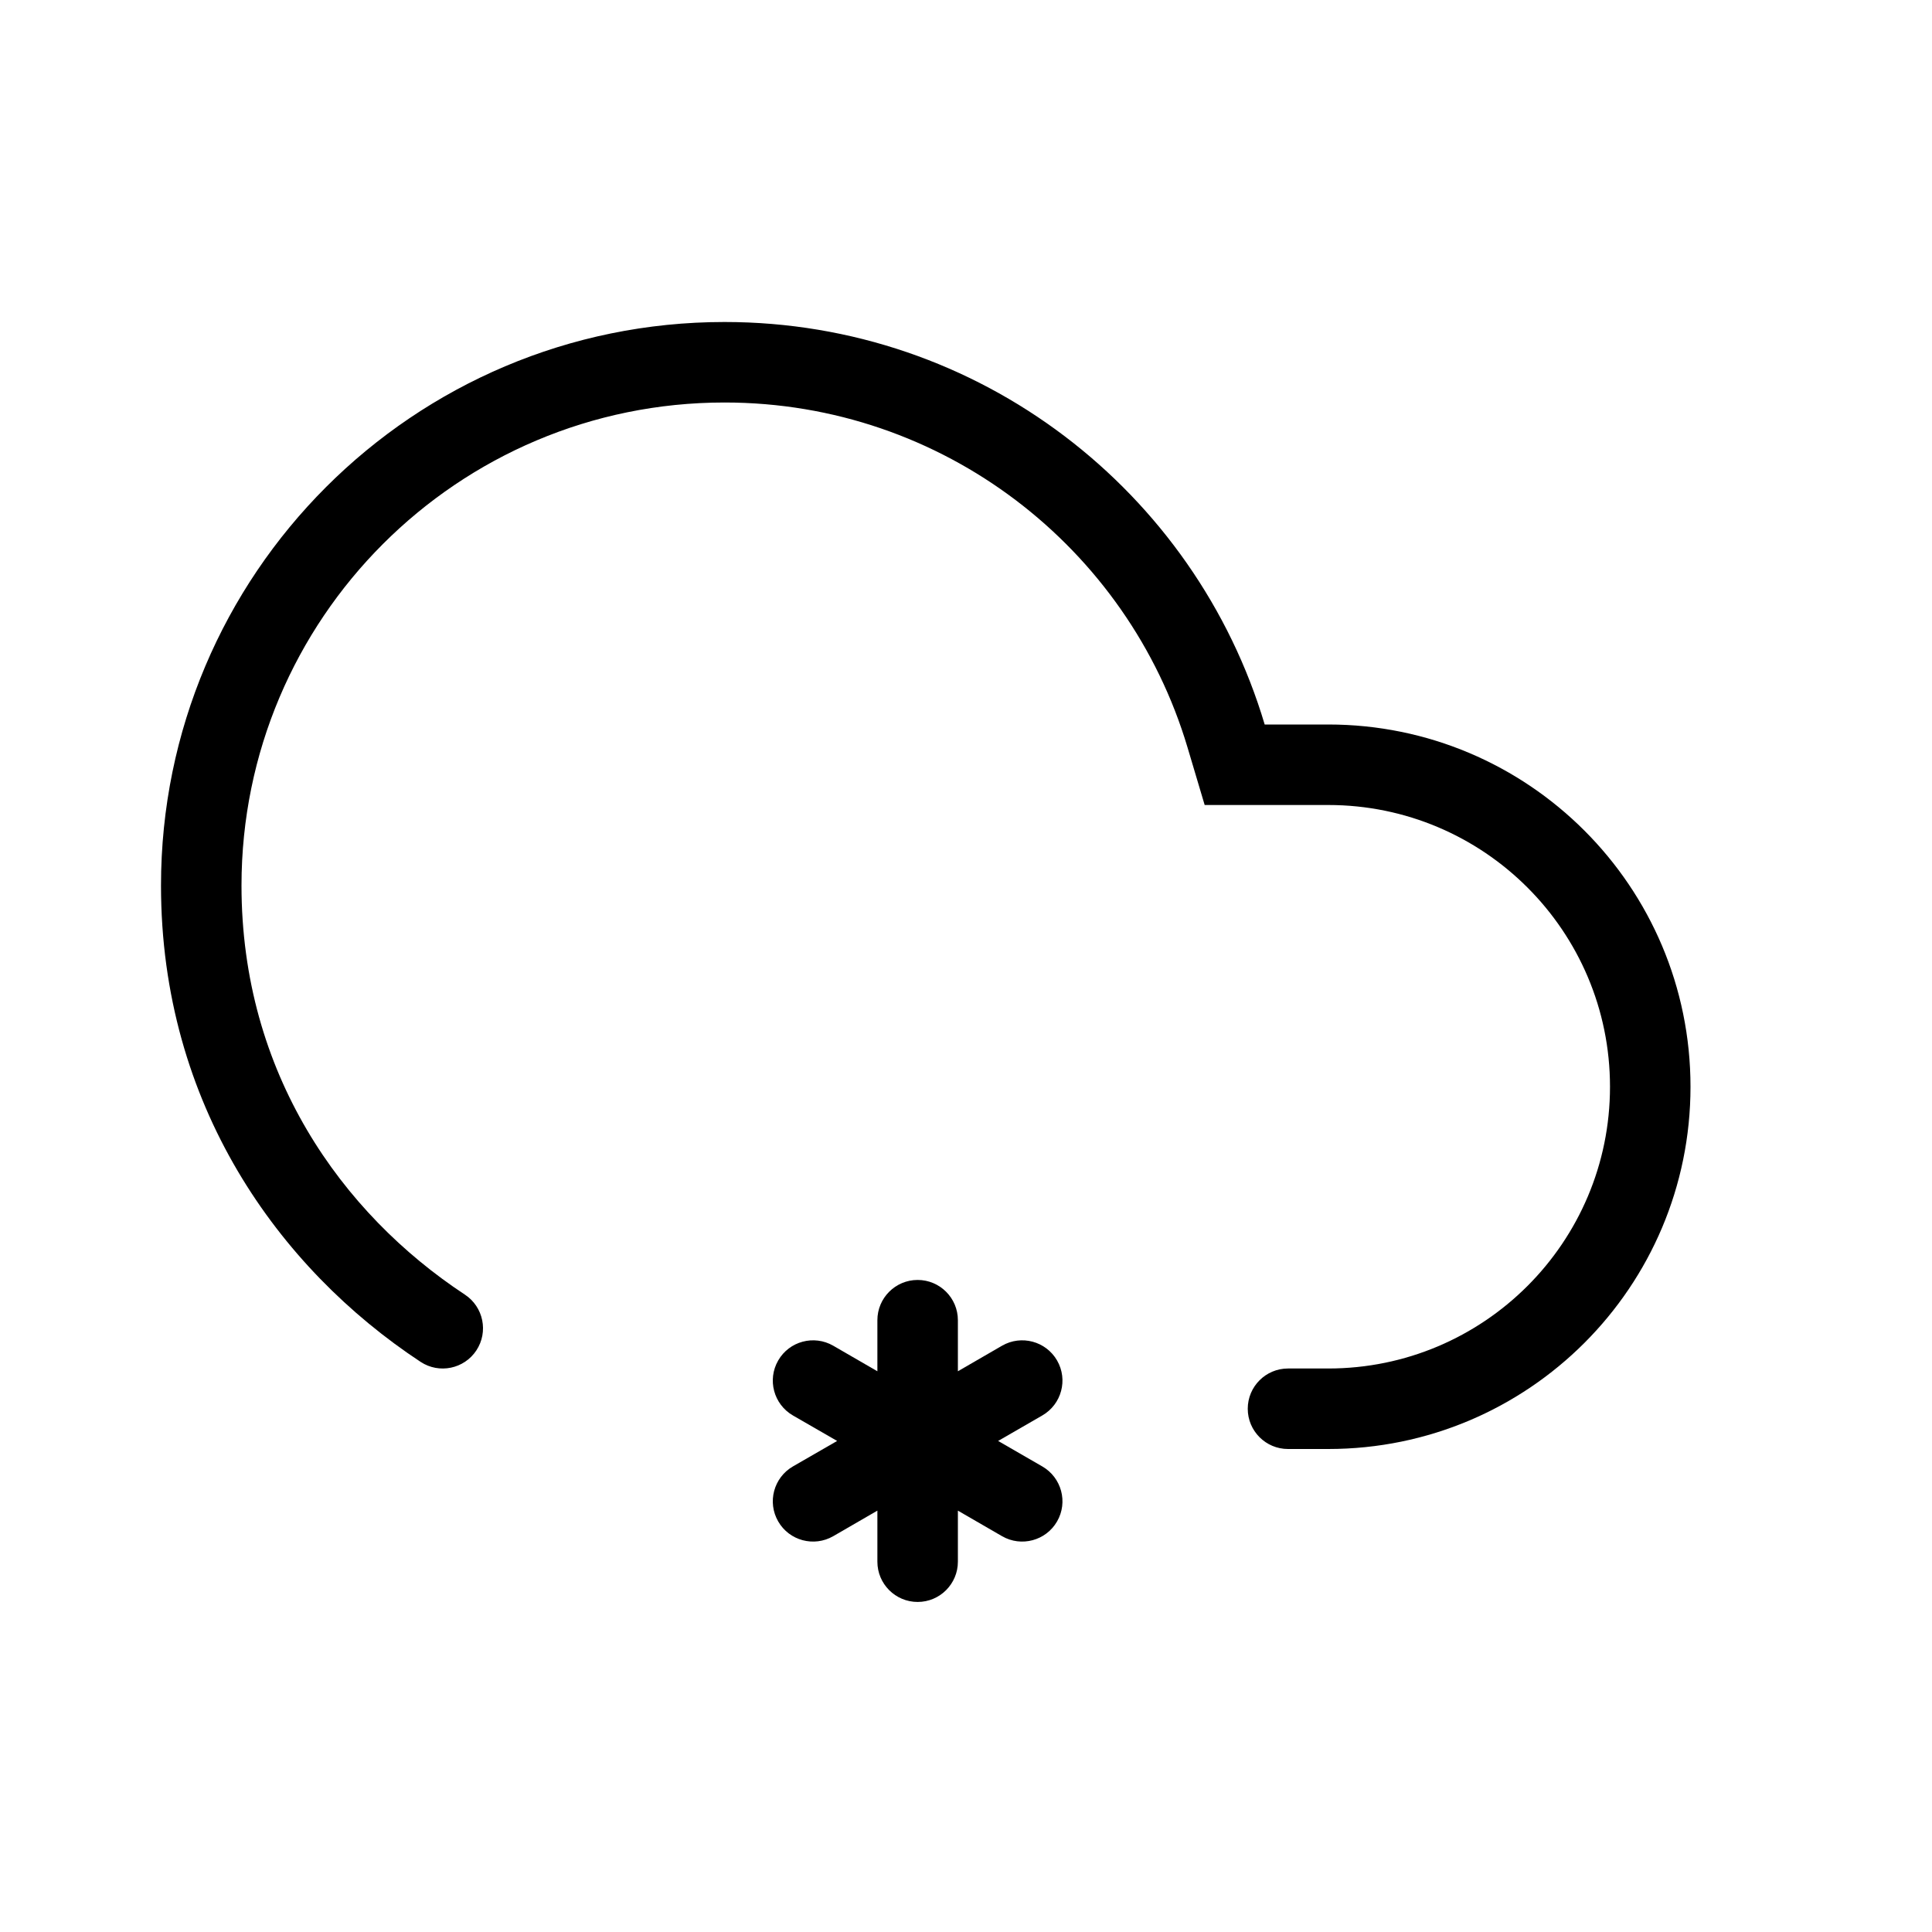 <svg width="32" height="32" viewBox="0 0 30 30" fill="none" xmlns="http://www.w3.org/2000/svg">
    <path
        d="M18.44 11.607L18.706 12.5H20.625C23.041 12.5 25 14.459 25 16.875C25 19.291 23.041 21.25 20.625 21.25H20C19.655 21.25 19.375 21.53 19.375 21.875C19.375 22.22 19.655 22.5 20 22.5H20.625C23.732 22.5 26.25 19.982 26.25 16.875C26.25 13.768 23.732 11.25 20.625 11.25H19.638C18.562 7.636 15.214 5 11.25 5C6.418 5 2.5 8.918 2.5 13.75C2.5 17.154 4.329 19.696 6.531 21.147C6.819 21.337 7.207 21.257 7.397 20.969C7.587 20.681 7.507 20.293 7.219 20.103C5.305 18.842 3.75 16.663 3.75 13.75C3.75 9.608 7.108 6.25 11.25 6.25C14.646 6.25 17.517 8.508 18.44 11.607Z"
        fill="black"/>
    <path fill-rule="evenodd" clip-rule="evenodd"
          d="M14.249 19.875C14.594 19.875 14.874 20.155 14.874 20.5V21.293L15.56 20.896C15.859 20.724 16.241 20.826 16.414 21.125C16.587 21.424 16.484 21.806 16.185 21.979L15.499 22.375L16.185 22.771C16.484 22.944 16.587 23.326 16.414 23.625C16.241 23.924 15.859 24.026 15.56 23.854L14.874 23.457V24.25C14.874 24.595 14.594 24.875 14.249 24.875C13.904 24.875 13.624 24.595 13.624 24.25V23.457L12.938 23.854C12.639 24.026 12.256 23.924 12.084 23.625C11.911 23.326 12.014 22.944 12.312 22.771L12.999 22.375L12.312 21.979C12.014 21.806 11.911 21.424 12.084 21.125C12.256 20.826 12.639 20.724 12.938 20.896L13.624 21.293V20.5C13.624 20.155 13.904 19.875 14.249 19.875Z"
          fill="black"/>
</svg>
